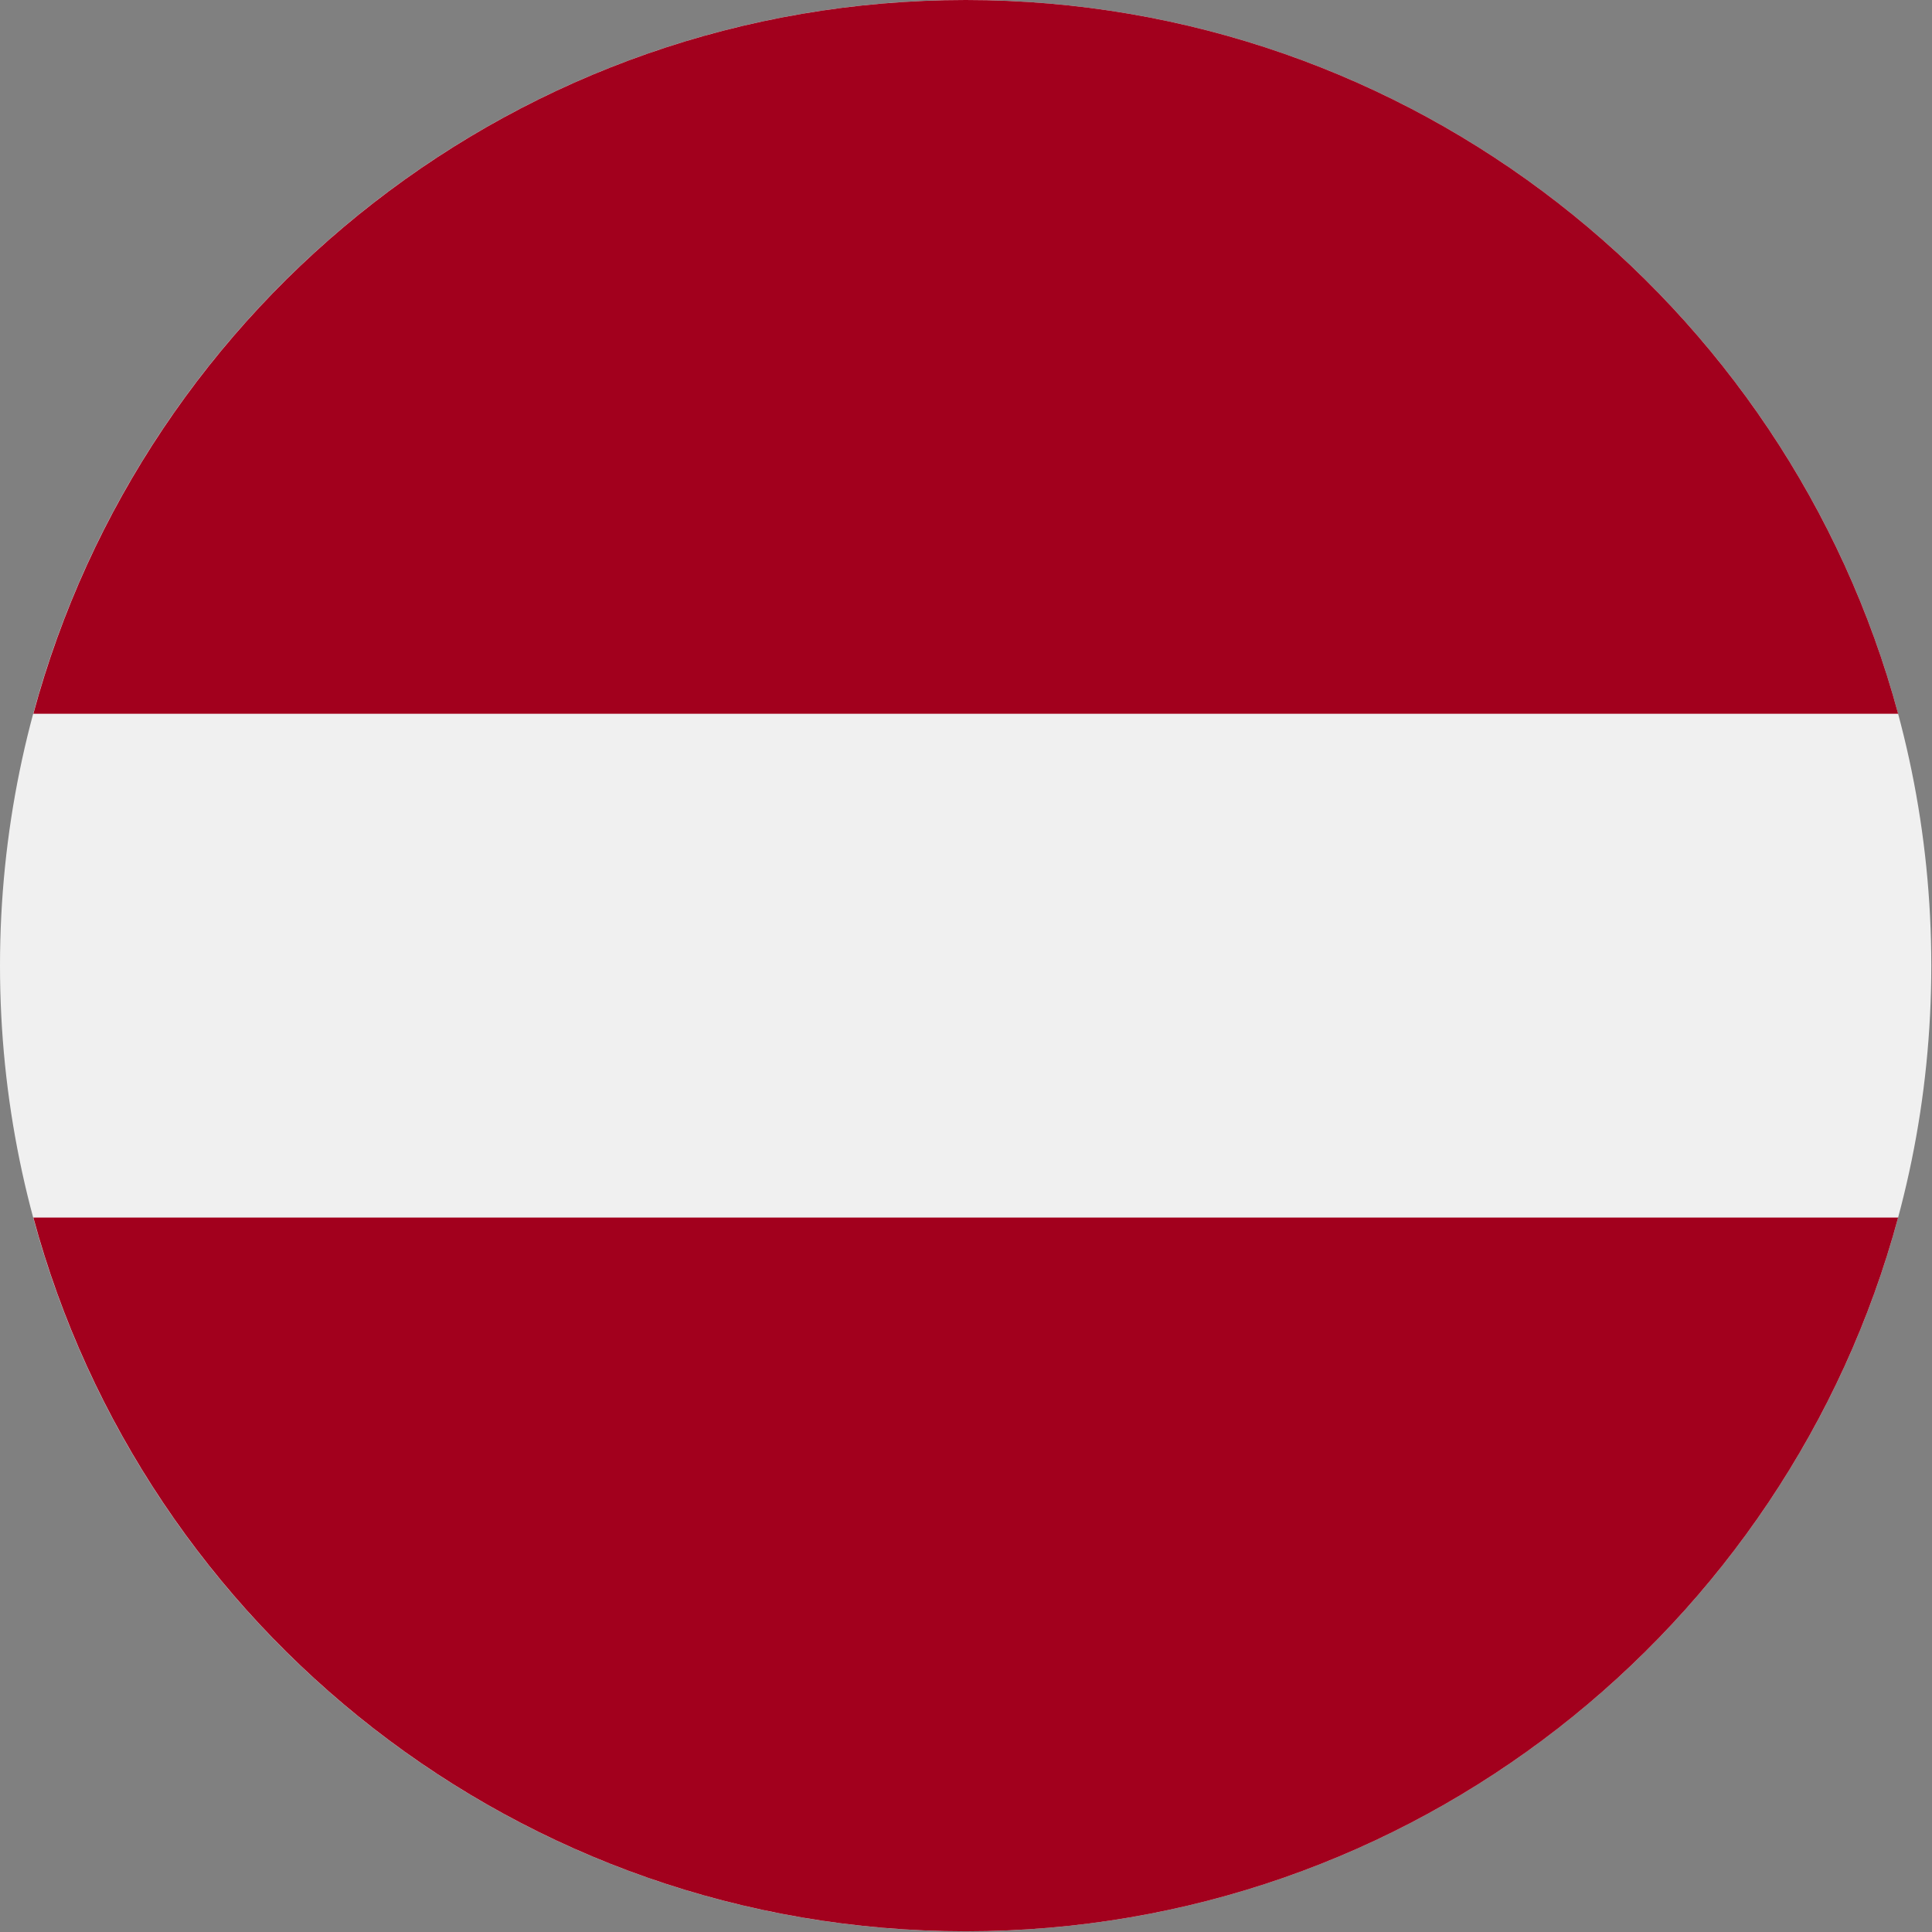 <svg xmlns="http://www.w3.org/2000/svg" width="30" height="30" viewBox="0 0 30 30" fill="none"><rect x="0" y="0" width="30" height="30" fill="#808080" stroke="none"/><path d="M14.995 29.989C23.276 29.989 29.989 23.276 29.989 14.995C29.989 6.713 23.276 0 14.995 0C6.713 0 0 6.713 0 14.995C0 23.276 6.713 29.989 14.995 29.989Z" fill="#F0F0F0"></path><path d="M14.996 0C8.068 0 2.238 4.699 0.518 11.083H29.474C27.753 4.699 21.924 0 14.996 0Z" fill="#A2001D"></path><path d="M14.996 29.989C21.924 29.989 27.753 25.291 29.474 18.906H0.518C2.238 25.29 8.068 29.989 14.996 29.989Z" fill="#A2001D"></path></svg>
